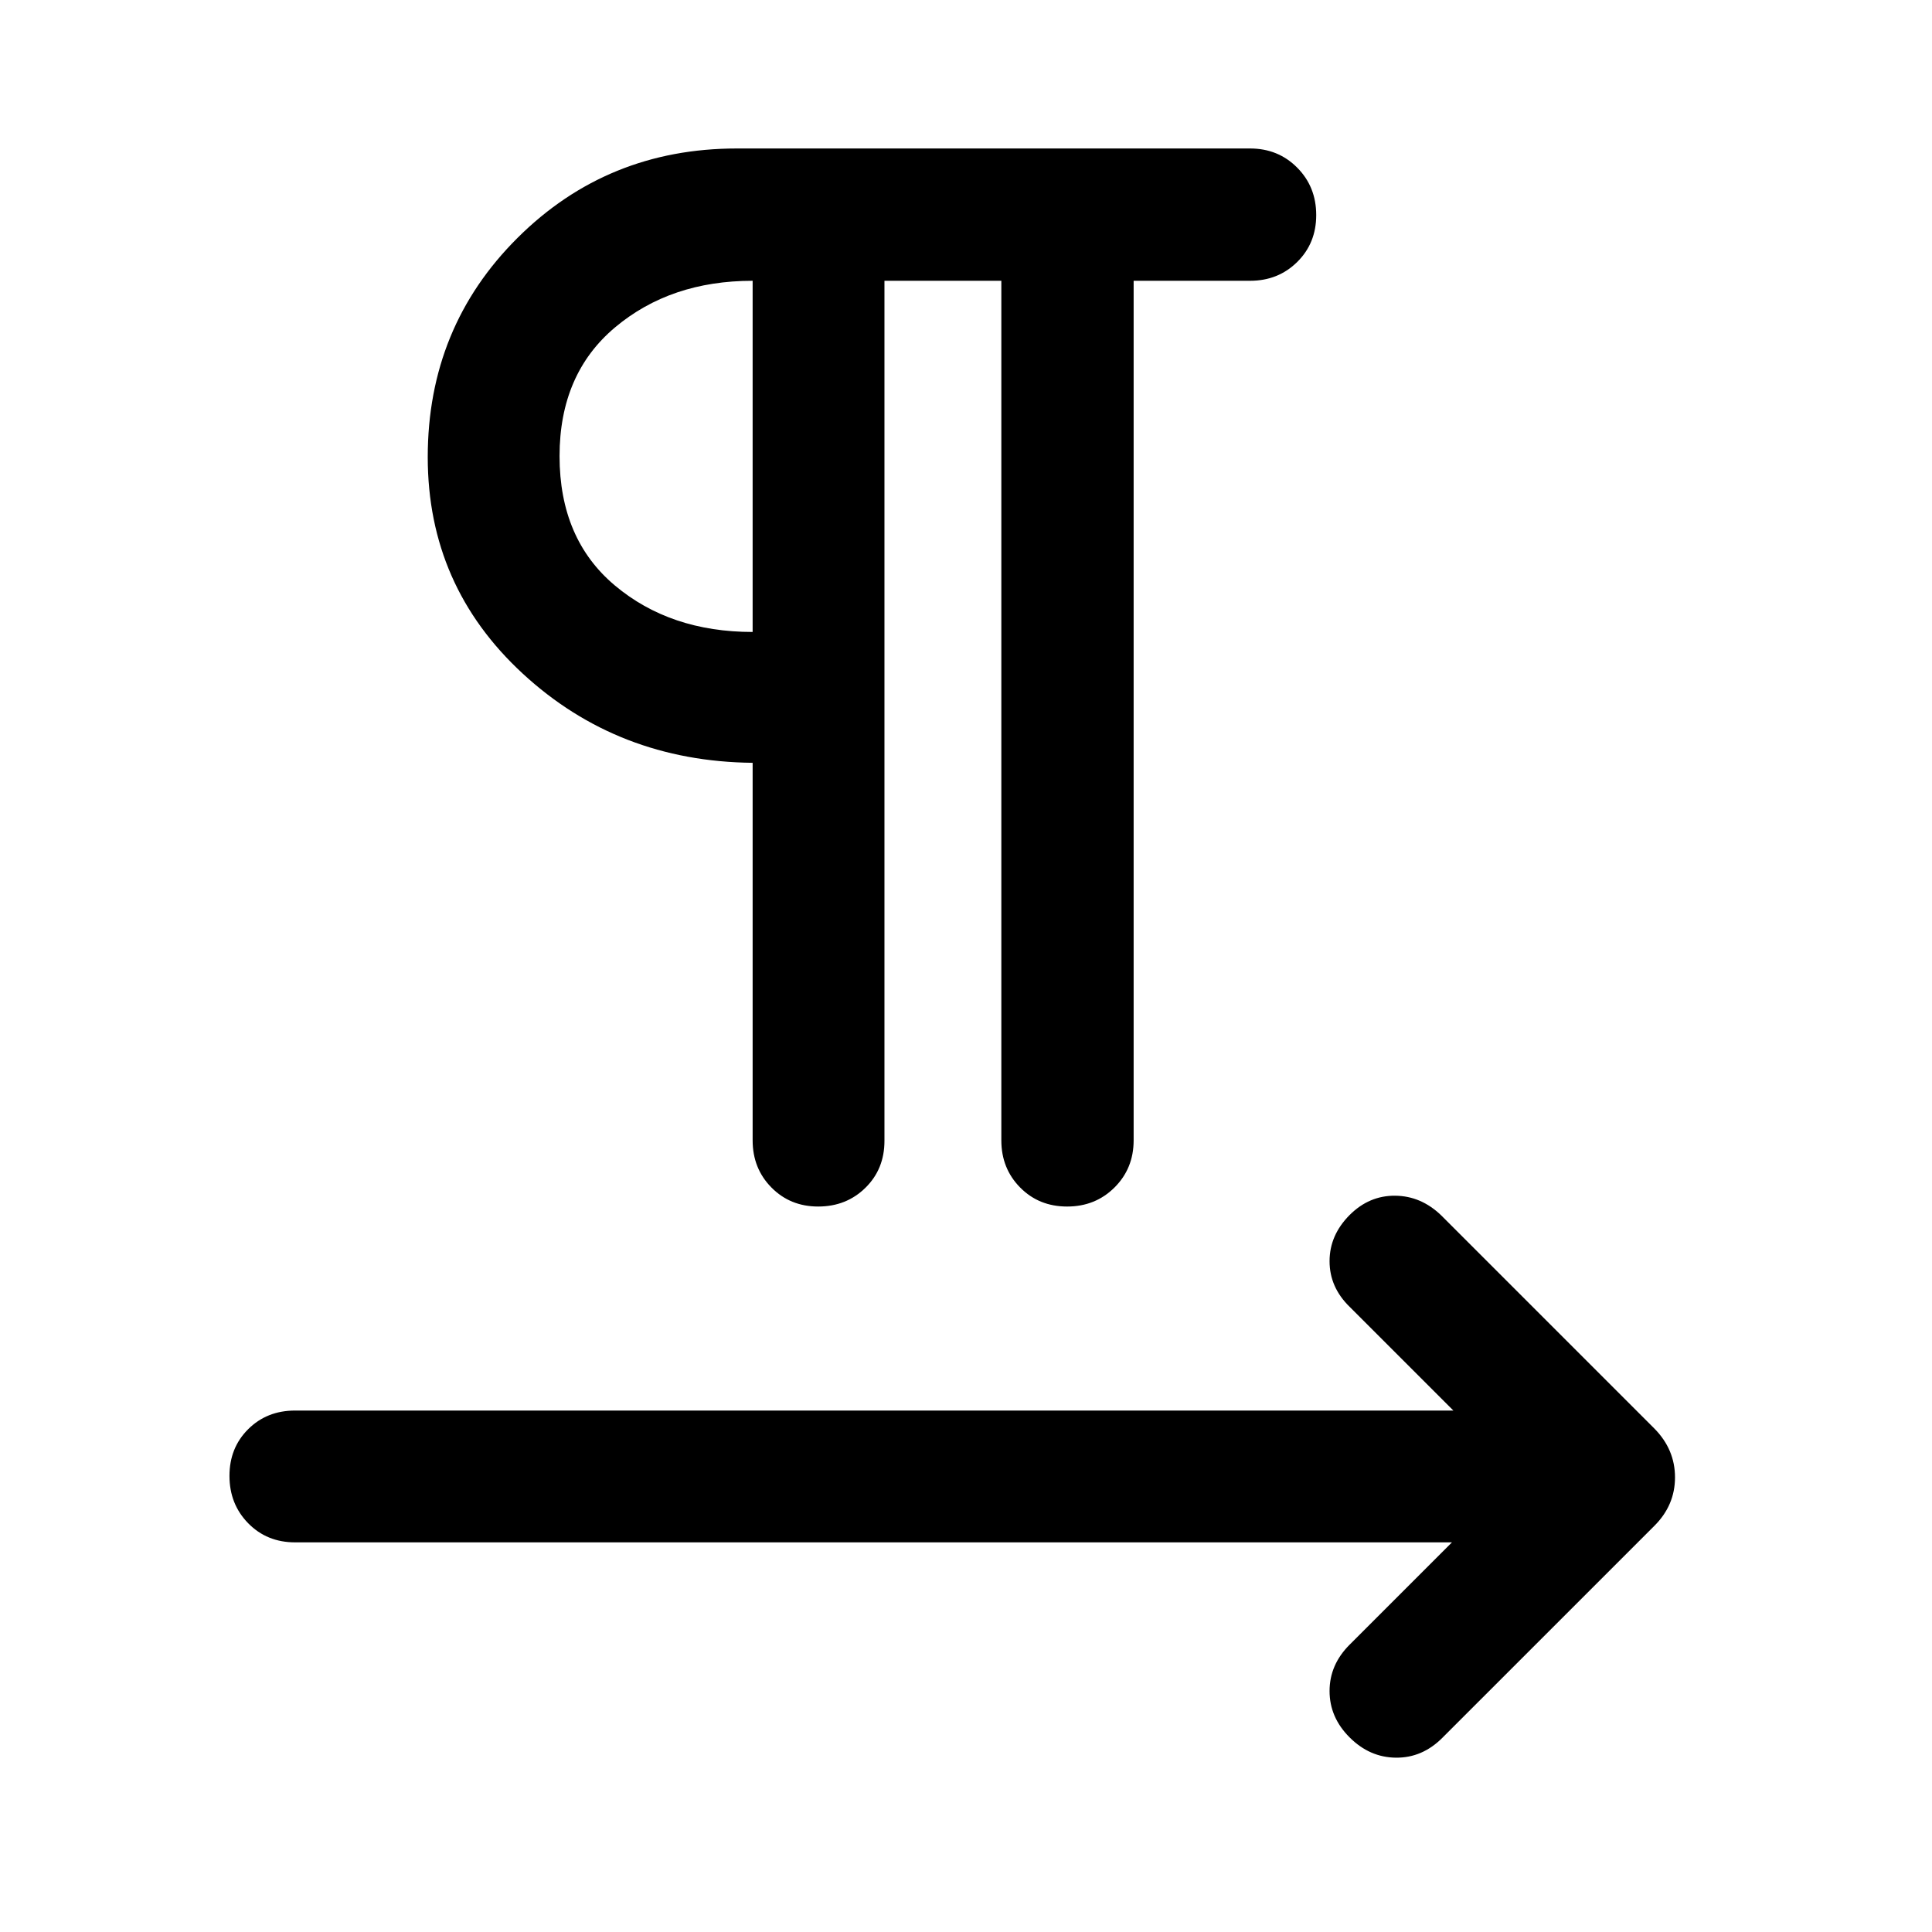 <svg xmlns="http://www.w3.org/2000/svg" width="48" height="48" viewBox="0 -960 960 960"><path d="M439.48-820.48v427.37q0 14.04-9.47 23.33-9.46 9.3-23.46 9.3-13.9 0-23.24-9.46-9.33-9.46-9.33-23.41v-187.61q-66.96-.71-114.2-44.29-47.24-43.58-47.24-107.6 0-64.54 44.62-108.95 44.62-44.42 108.97-44.42h255.02q13.97 0 23.42 9.52 9.45 9.51 9.45 23.57 0 13.98-9.45 23.31-9.45 9.34-23.42 9.34H563.3v427.13q0 13.95-9.51 23.41t-23.53 9.46q-14.02 0-23.36-9.46t-9.34-23.41v-427.13h-58.08Zm-65.5 174.5v-174.5q-40.81 0-68.37 23.16-27.57 23.16-27.57 63.97 0 41.2 27.51 64.29 27.51 23.08 68.43 23.08Zm0-87.37Zm347.48 539.74H146.65q-14.03 0-23.33-9.5-9.3-9.5-9.3-23.54 0-13.95 9.3-23.2 9.3-9.26 23.33-9.26h575.52l-51.56-51.56q-9.96-9.72-9.96-22.65 0-12.92 9.96-22.94 9.72-9.72 22.64-9.6 12.93.12 22.95 9.84l105.91 105.91q10.19 10.37 10.19 24.2 0 13.82-10.19 24.02L716.67-96.46q-9.95 9.96-23.03 9.84-13.07-.12-23.03-10.08-9.96-9.95-9.96-23.03 0-13.07 9.96-23.03l50.85-50.85Z"/></svg>